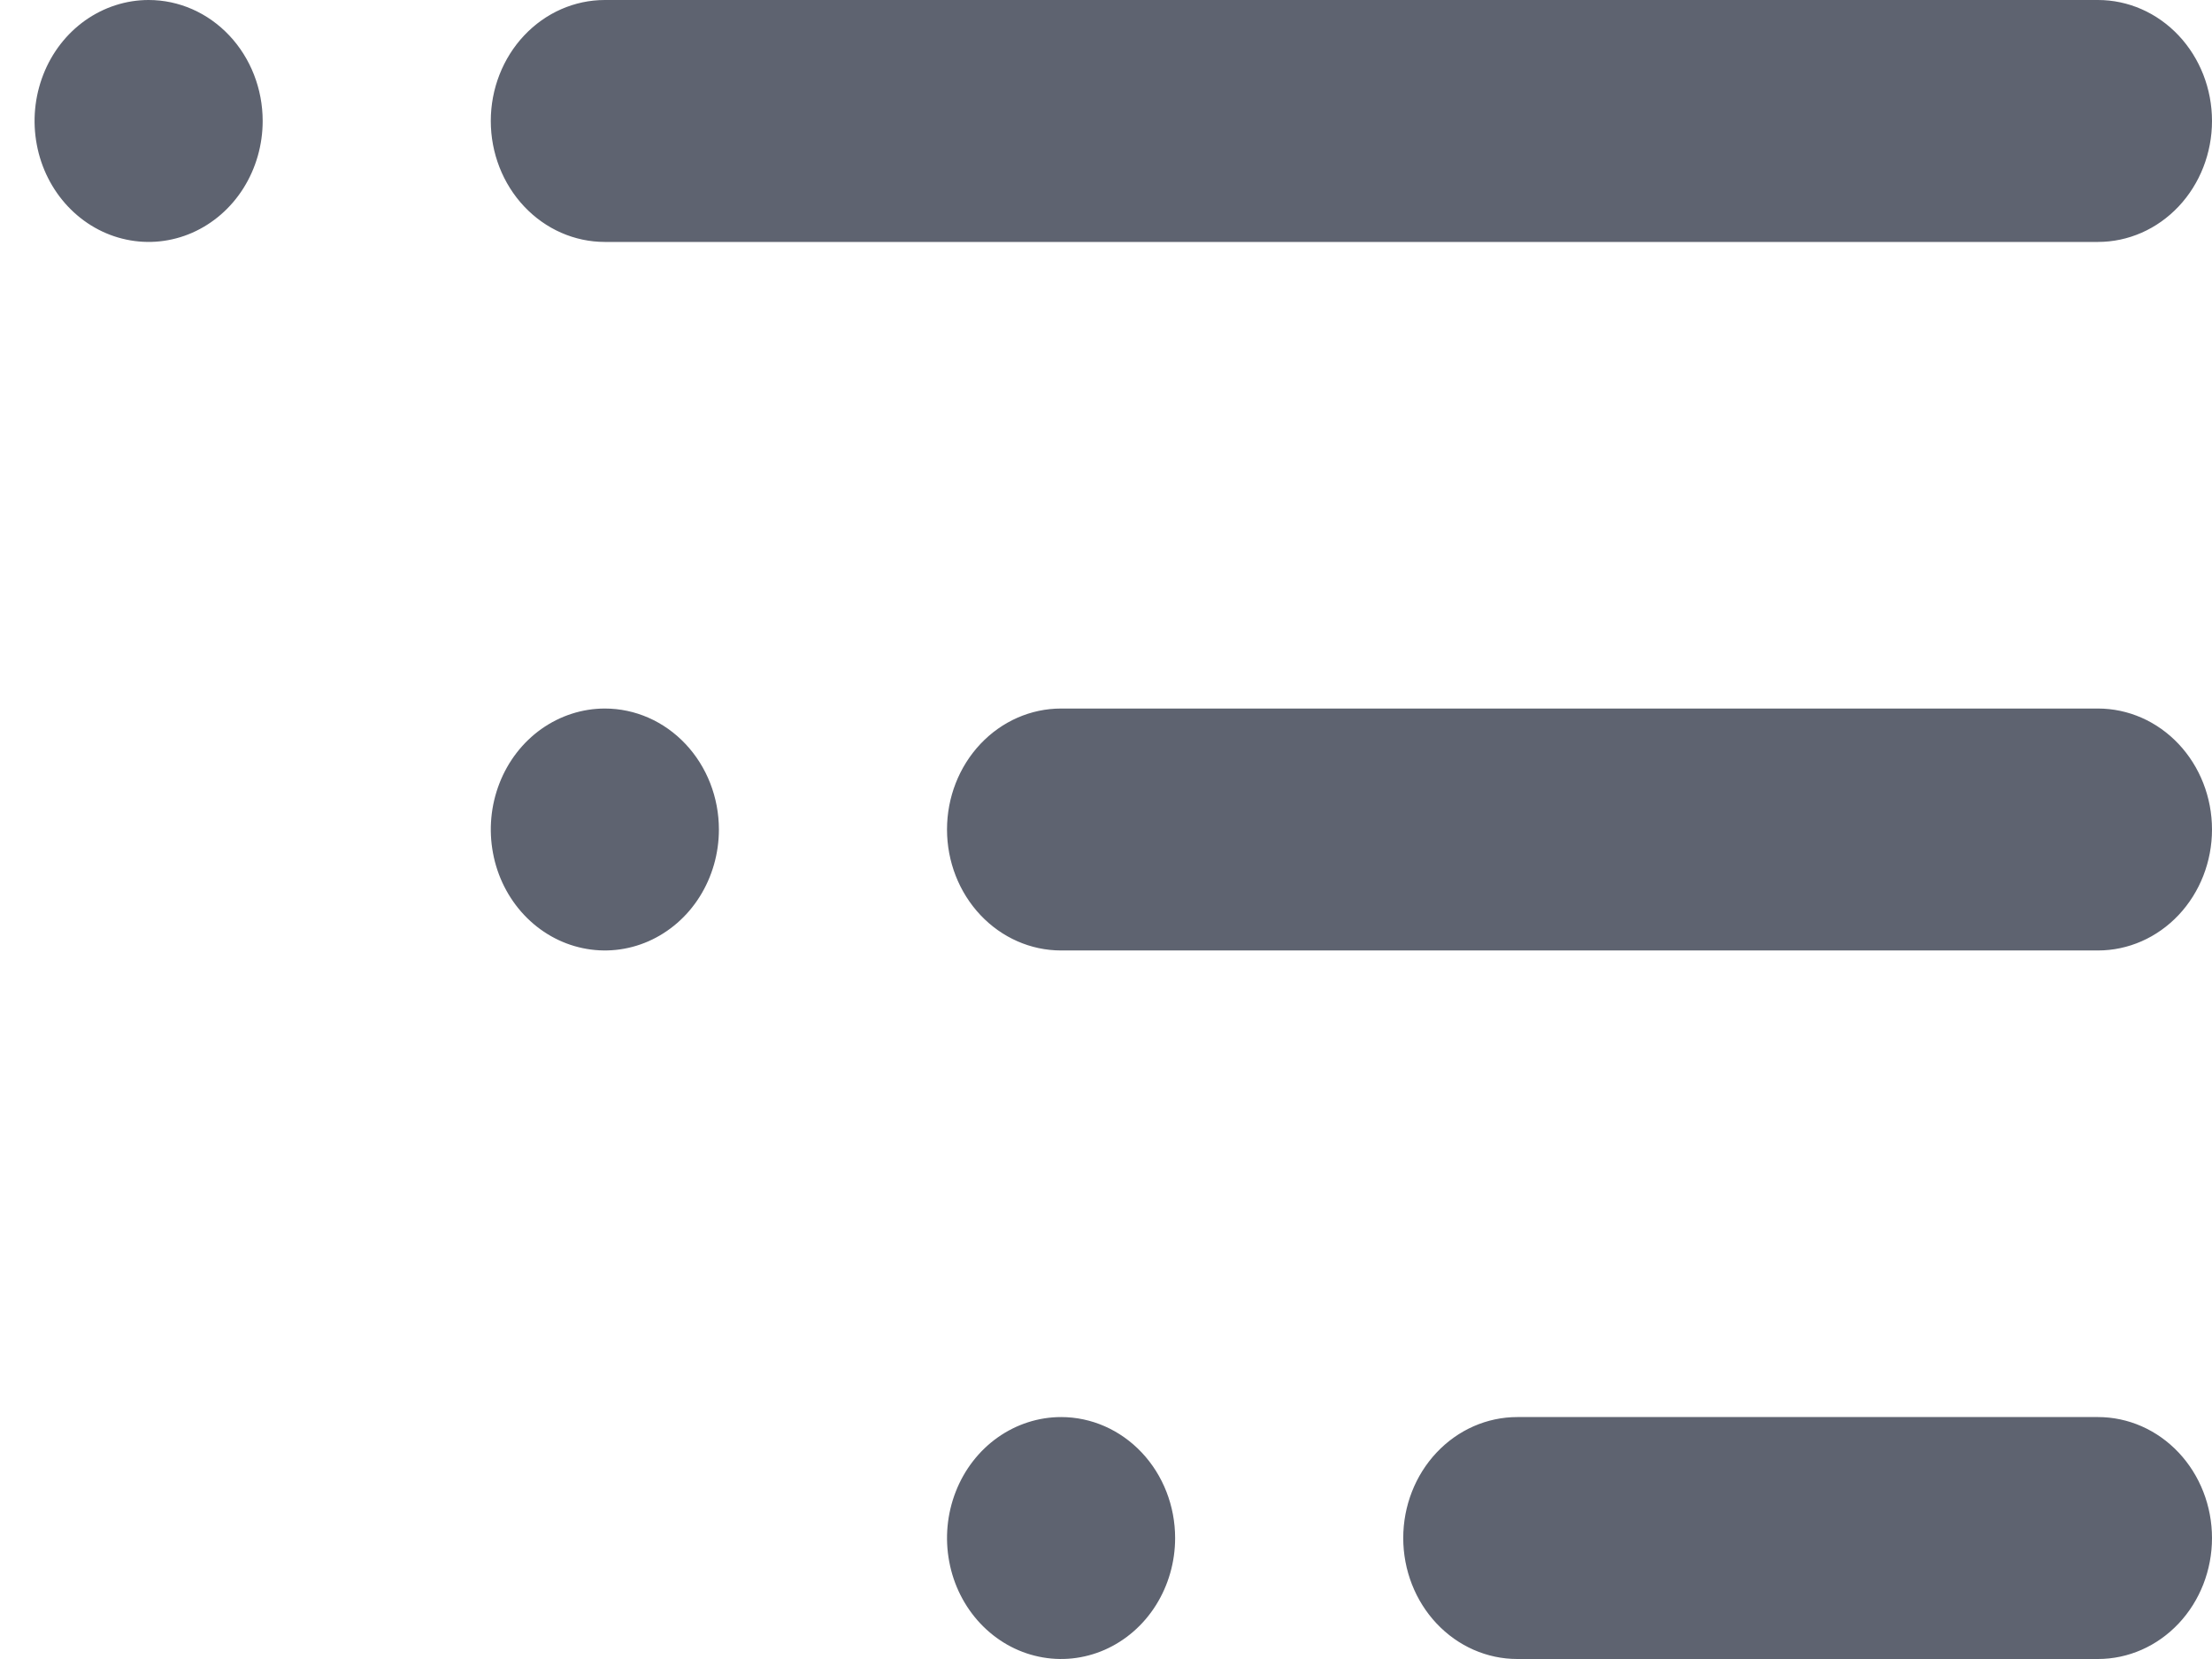 <svg width="32" height="24" viewBox="0 0 32 24" fill="none" xmlns="http://www.w3.org/2000/svg">
<path d="M2.15 0C1.824 0 1.505 0.103 1.233 0.295C0.962 0.487 0.75 0.761 0.626 1.08C0.501 1.4 0.468 1.752 0.532 2.091C0.595 2.431 0.753 2.743 0.983 2.987C1.214 3.232 1.508 3.399 1.828 3.466C2.148 3.534 2.48 3.499 2.781 3.367C3.083 3.234 3.341 3.01 3.522 2.722C3.703 2.434 3.8 2.096 3.8 1.75C3.8 1.286 3.626 0.841 3.317 0.513C3.007 0.184 2.588 0 2.15 0ZM8.75 3.5H30.35C30.788 3.5 31.207 3.316 31.517 2.987C31.826 2.659 32 2.214 32 1.75C32 1.286 31.826 0.841 31.517 0.513C31.207 0.184 30.788 0 30.35 0H8.75C8.312 0 7.893 0.184 7.583 0.513C7.274 0.841 7.1 1.286 7.1 1.75C7.1 2.214 7.274 2.659 7.583 2.987C7.893 3.316 8.312 3.5 8.75 3.5ZM8.75 10.25C8.424 10.25 8.105 10.353 7.833 10.545C7.562 10.737 7.35 11.011 7.226 11.33C7.101 11.65 7.068 12.002 7.132 12.341C7.195 12.681 7.353 12.993 7.583 13.237C7.814 13.482 8.108 13.649 8.428 13.716C8.748 13.784 9.08 13.749 9.381 13.617C9.683 13.484 9.941 13.26 10.122 12.972C10.303 12.684 10.4 12.346 10.4 12C10.4 11.536 10.226 11.091 9.917 10.763C9.607 10.434 9.188 10.25 8.75 10.25ZM15.35 20.5C15.024 20.5 14.705 20.603 14.433 20.795C14.162 20.987 13.95 21.261 13.826 21.58C13.701 21.9 13.668 22.252 13.732 22.591C13.795 22.931 13.953 23.243 14.183 23.487C14.414 23.732 14.708 23.899 15.028 23.966C15.348 24.034 15.68 23.999 15.981 23.867C16.283 23.734 16.541 23.51 16.722 23.222C16.903 22.934 17 22.596 17 22.25C17 21.786 16.826 21.341 16.517 21.013C16.207 20.684 15.788 20.5 15.35 20.5ZM30.35 10.25H15.35C14.912 10.25 14.493 10.434 14.183 10.763C13.874 11.091 13.7 11.536 13.7 12C13.7 12.464 13.874 12.909 14.183 13.237C14.493 13.566 14.912 13.75 15.35 13.75H30.35C30.788 13.75 31.207 13.566 31.517 13.237C31.826 12.909 32 12.464 32 12C32 11.536 31.826 11.091 31.517 10.763C31.207 10.434 30.788 10.25 30.35 10.25ZM30.35 20.5H21.95C21.512 20.5 21.093 20.684 20.783 21.013C20.474 21.341 20.3 21.786 20.3 22.25C20.3 22.714 20.474 23.159 20.783 23.487C21.093 23.816 21.512 24 21.95 24H30.35C30.788 24 31.207 23.816 31.517 23.487C31.826 23.159 32 22.714 32 22.25C32 21.786 31.826 21.341 31.517 21.013C31.207 20.684 30.788 20.5 30.35 20.5Z" fill="#5E6370"/>
</svg>
